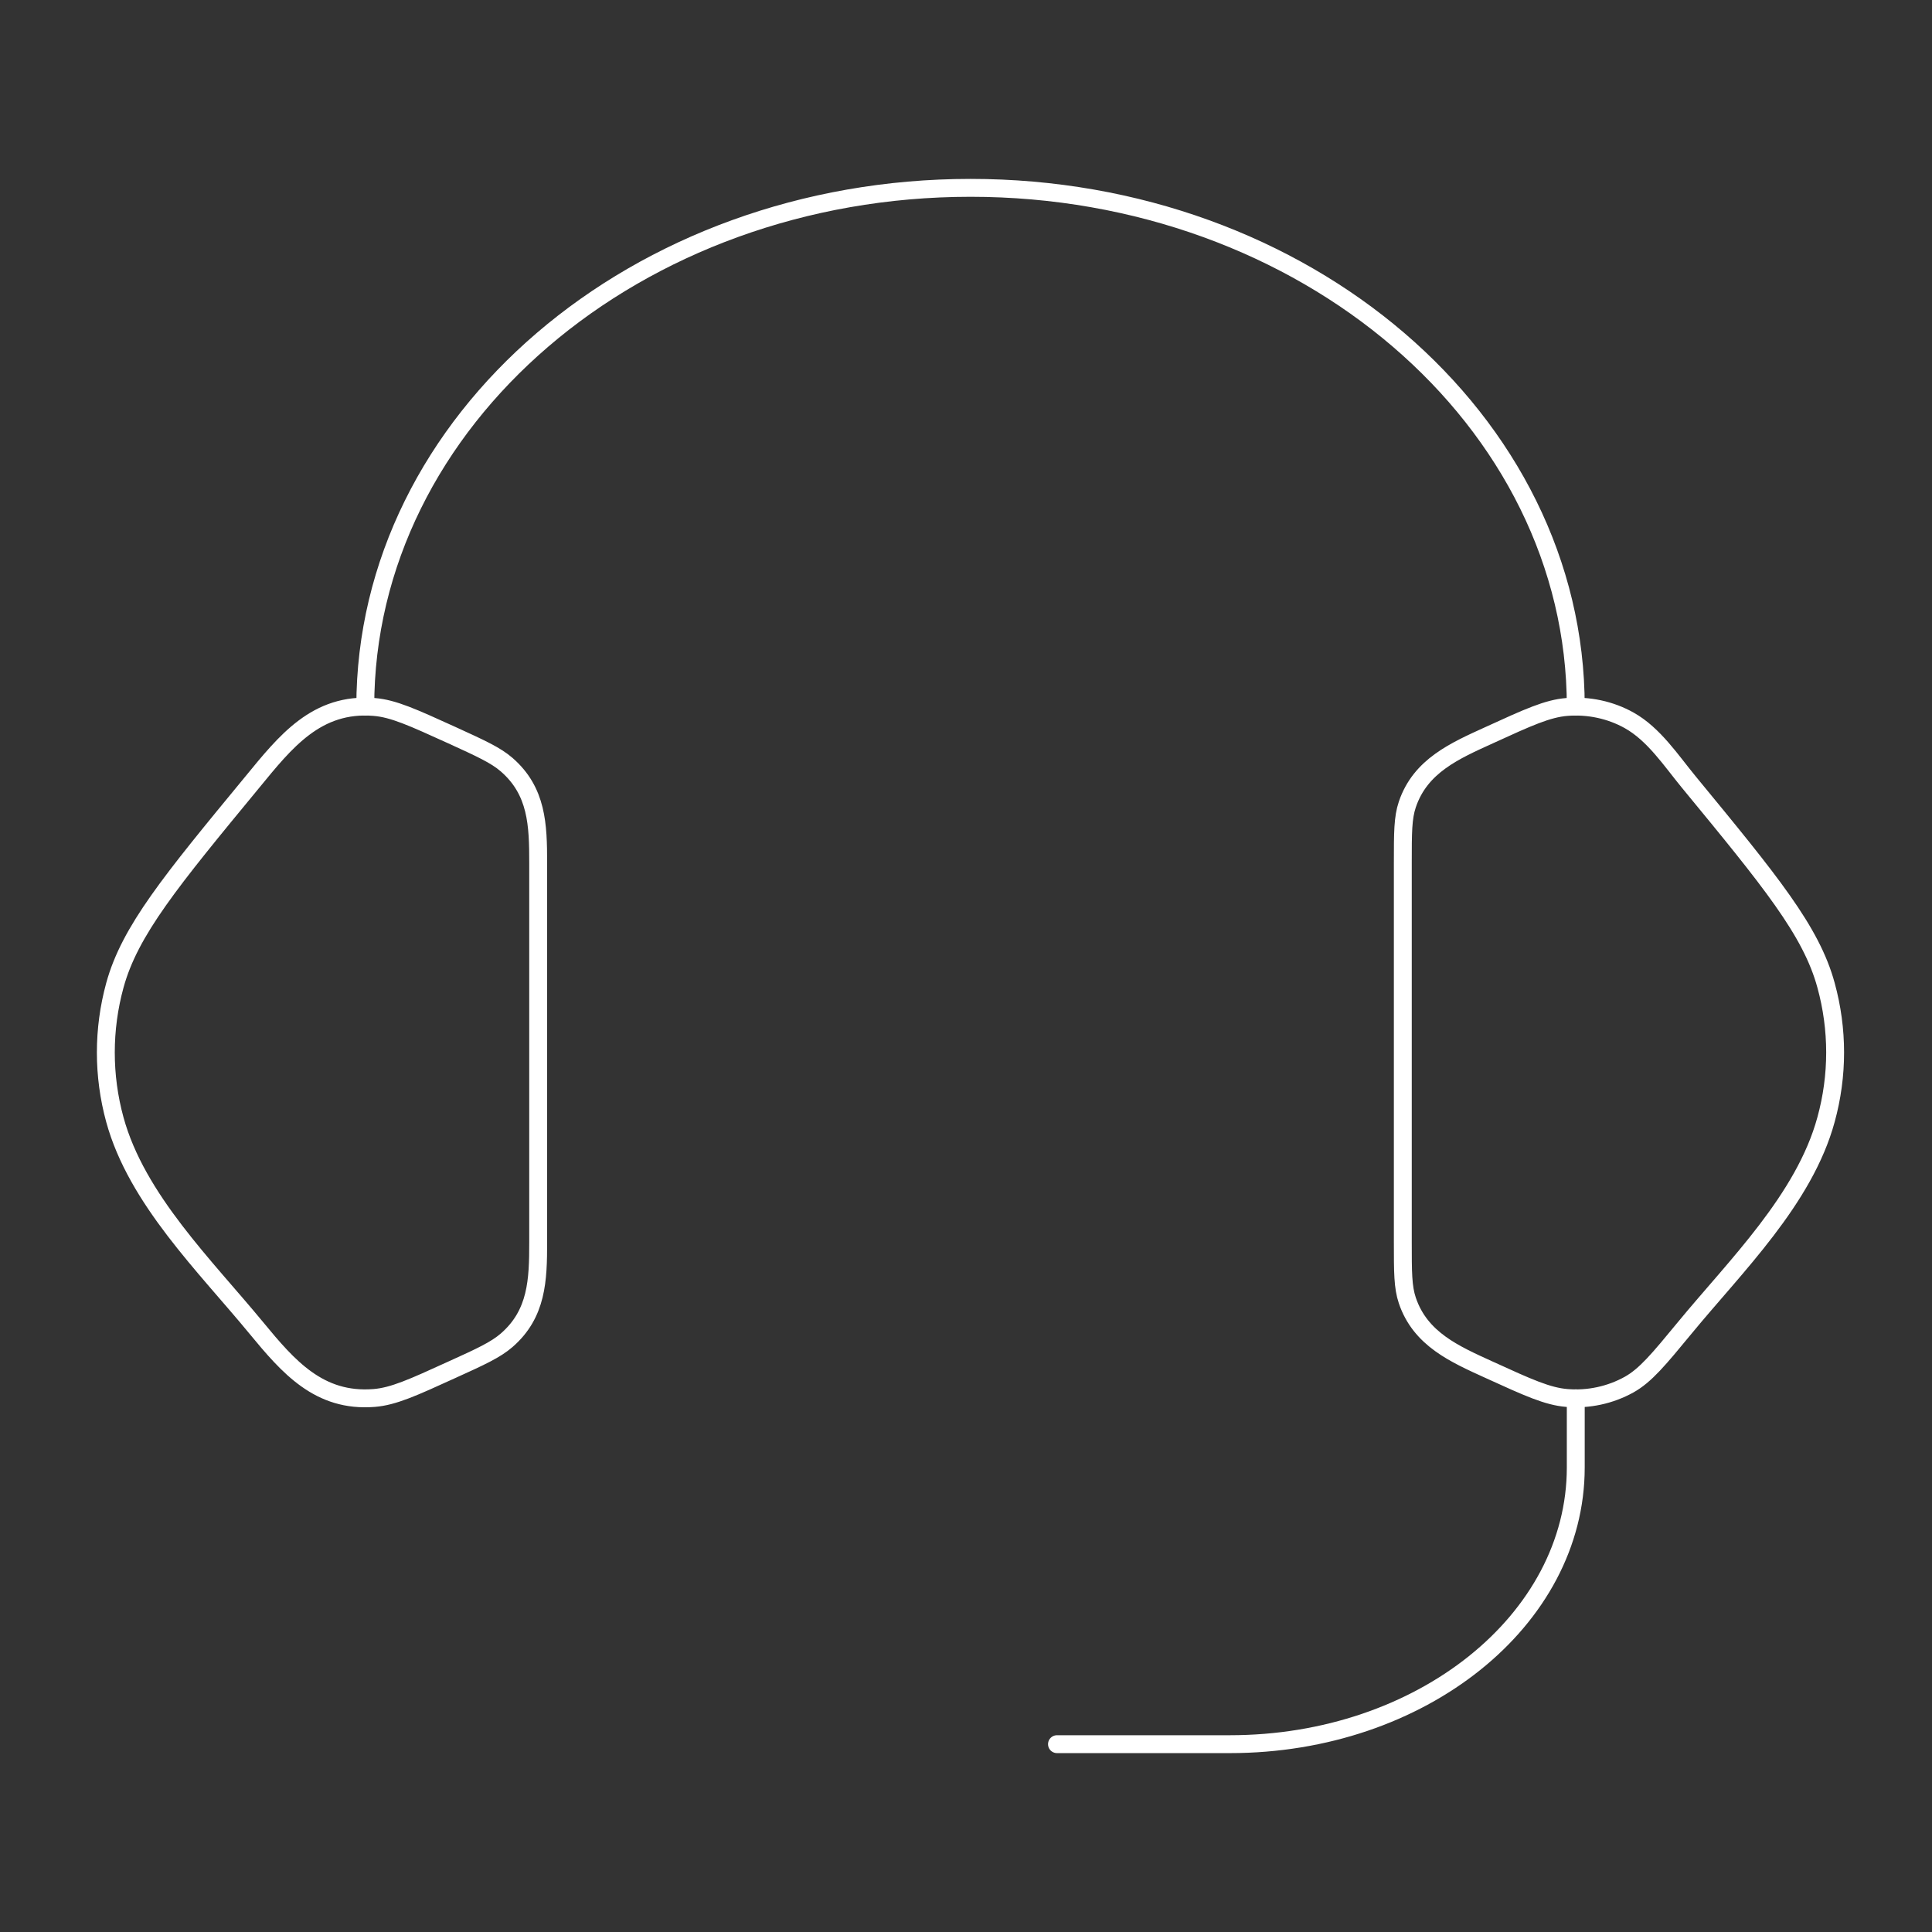 <svg width="127" height="127" viewBox="0 0 127 127" fill="none" xmlns="http://www.w3.org/2000/svg">
<rect x="0" y="0" width="127" height="127" fill="#333333" stroke="none"/>
<path d="M92.214 56.708C92.214 54.742 92.214 53.758 92.51 52.883C93.368 50.337 95.635 49.354 97.909 48.319C100.455 47.154 101.728 46.574 102.996 46.472C104.428 46.358 105.866 46.665 107.094 47.353C108.719 48.262 109.856 50.002 111.015 51.411C116.375 57.925 119.058 61.181 120.035 64.768C120.831 67.666 120.831 70.701 120.035 73.594C118.609 78.835 114.09 83.222 110.743 87.292C109.032 89.367 108.174 90.407 107.094 91.015C105.845 91.707 104.419 92.014 102.996 91.896C101.728 91.793 100.455 91.214 97.903 90.049C95.63 89.014 93.368 88.031 92.51 85.485C92.214 84.609 92.214 83.626 92.214 81.659V56.708ZM35.377 56.708C35.377 54.23 35.309 52.008 33.309 50.269C32.581 49.638 31.615 49.2 29.688 48.319C27.136 47.16 25.863 46.574 24.596 46.472C20.805 46.165 18.764 48.757 16.582 51.417C11.216 57.925 8.534 61.181 7.55 64.773C6.759 67.662 6.759 70.711 7.55 73.6C8.983 78.835 13.507 83.228 16.849 87.292C18.957 89.85 20.975 92.186 24.596 91.896C25.863 91.793 27.136 91.214 29.688 90.049C31.621 89.173 32.581 88.73 33.309 88.099C35.309 86.36 35.377 84.138 35.377 81.665V56.708Z" stroke="white" stroke-width="1.176" stroke-linecap="round" stroke-linejoin="round"/>
<path d="M24.012 46.45C24.012 27.614 41.824 12.348 63.797 12.348C85.77 12.348 103.583 27.614 103.583 46.45M103.583 91.919V96.466C103.583 106.509 93.409 114.653 80.848 114.653H69.481" stroke="white" stroke-width="1.176" stroke-linecap="round" stroke-linejoin="round"/>
</svg>
